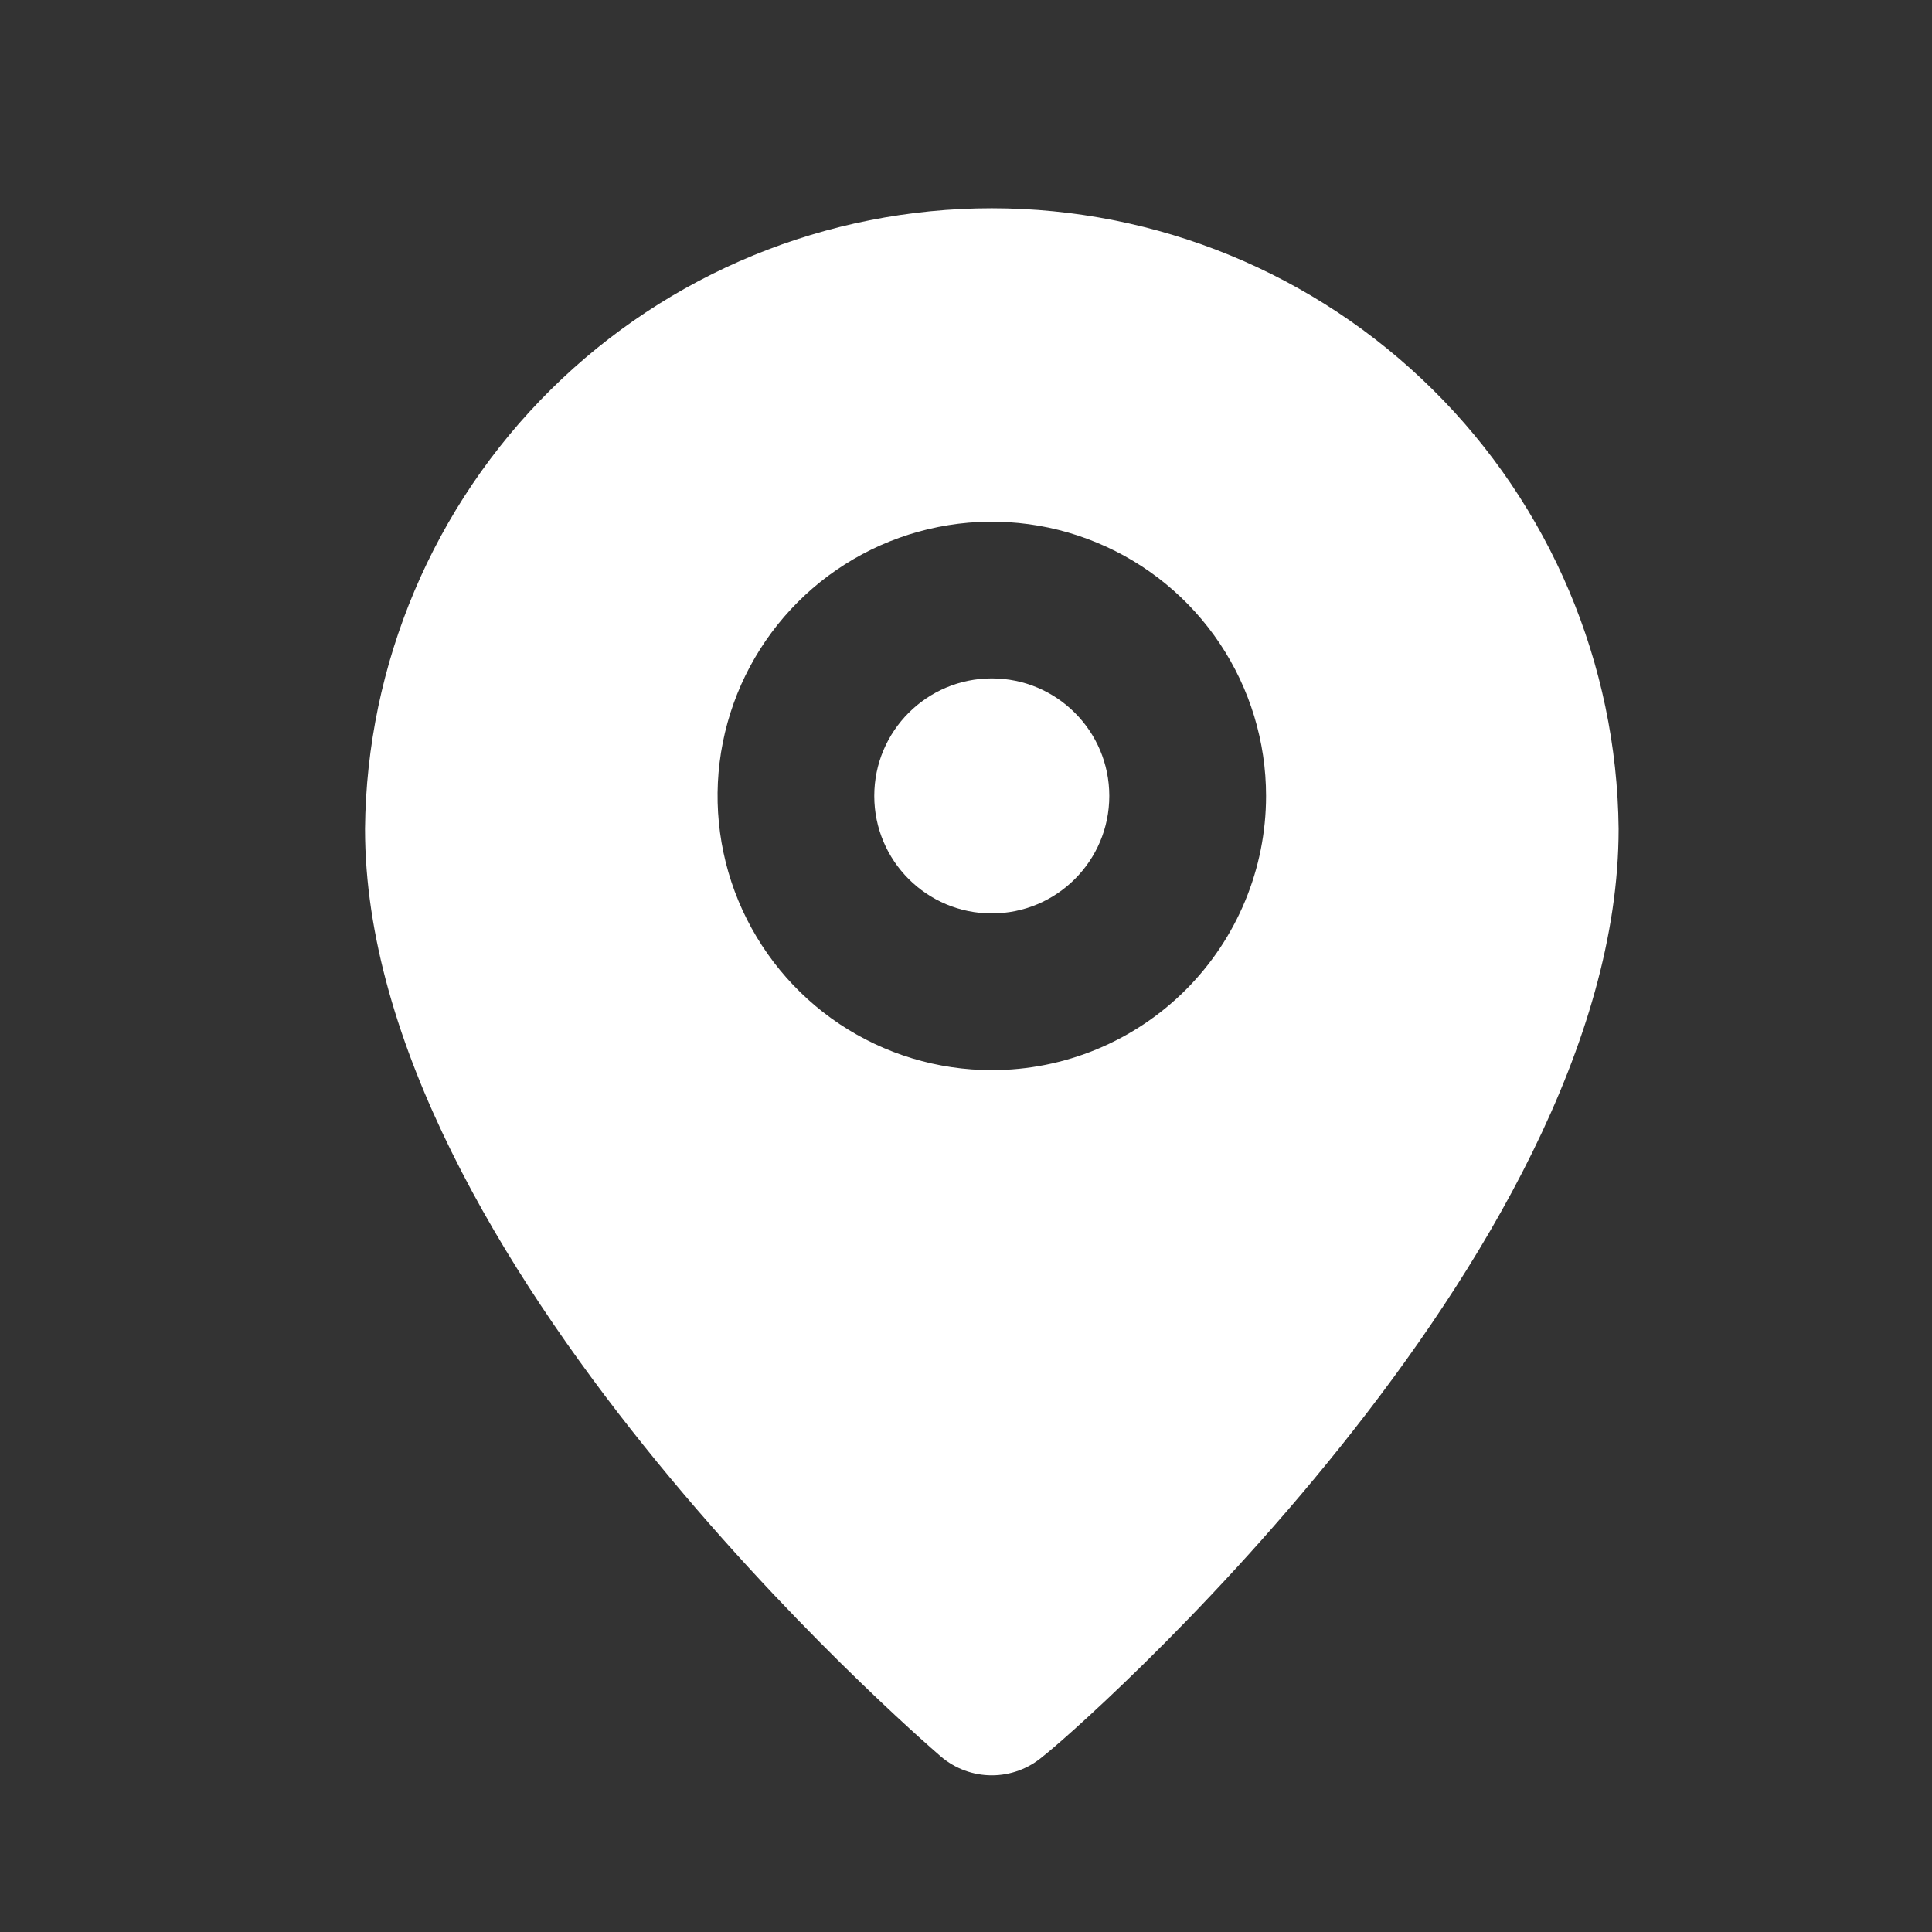 <?xml version="1.0" encoding="UTF-8"?>
<svg xmlns="http://www.w3.org/2000/svg" width="29" height="29" viewBox="0 0 29 29" fill="none">
  <rect x="0" y="0" width="29" height="29" fill="#333333" stroke="none"/>
  <path d="M14.887 13.711C15.861 13.711 16.651 12.922 16.651 11.947C16.651 10.973 15.861 10.183 14.887 10.183C13.913 10.183 13.123 10.973 13.123 11.947C13.123 12.922 13.913 13.711 14.887 13.711Z" fill="white"></path>
  <path d="M14.887 3.126C12.408 3.126 10.029 4.104 8.267 5.849C6.506 7.593 5.503 9.962 5.479 12.441C5.479 18.886 13.77 26.06 14.123 26.366C14.336 26.548 14.607 26.648 14.887 26.648C15.168 26.648 15.439 26.548 15.652 26.366C16.063 26.06 24.296 18.886 24.296 12.441C24.271 9.962 23.269 7.593 21.507 5.849C19.745 4.104 17.366 3.126 14.887 3.126ZM14.887 16.063C14.073 16.063 13.277 15.822 12.6 15.37C11.923 14.917 11.396 14.274 11.084 13.522C10.773 12.77 10.691 11.942 10.85 11.144C11.009 10.345 11.401 9.612 11.977 9.036C12.552 8.461 13.286 8.069 14.084 7.91C14.883 7.751 15.71 7.832 16.462 8.144C17.215 8.455 17.858 8.983 18.31 9.66C18.762 10.337 19.004 11.133 19.004 11.947C19.004 13.039 18.57 14.086 17.798 14.858C17.026 15.63 15.979 16.063 14.887 16.063Z" fill="white"></path>
</svg>
